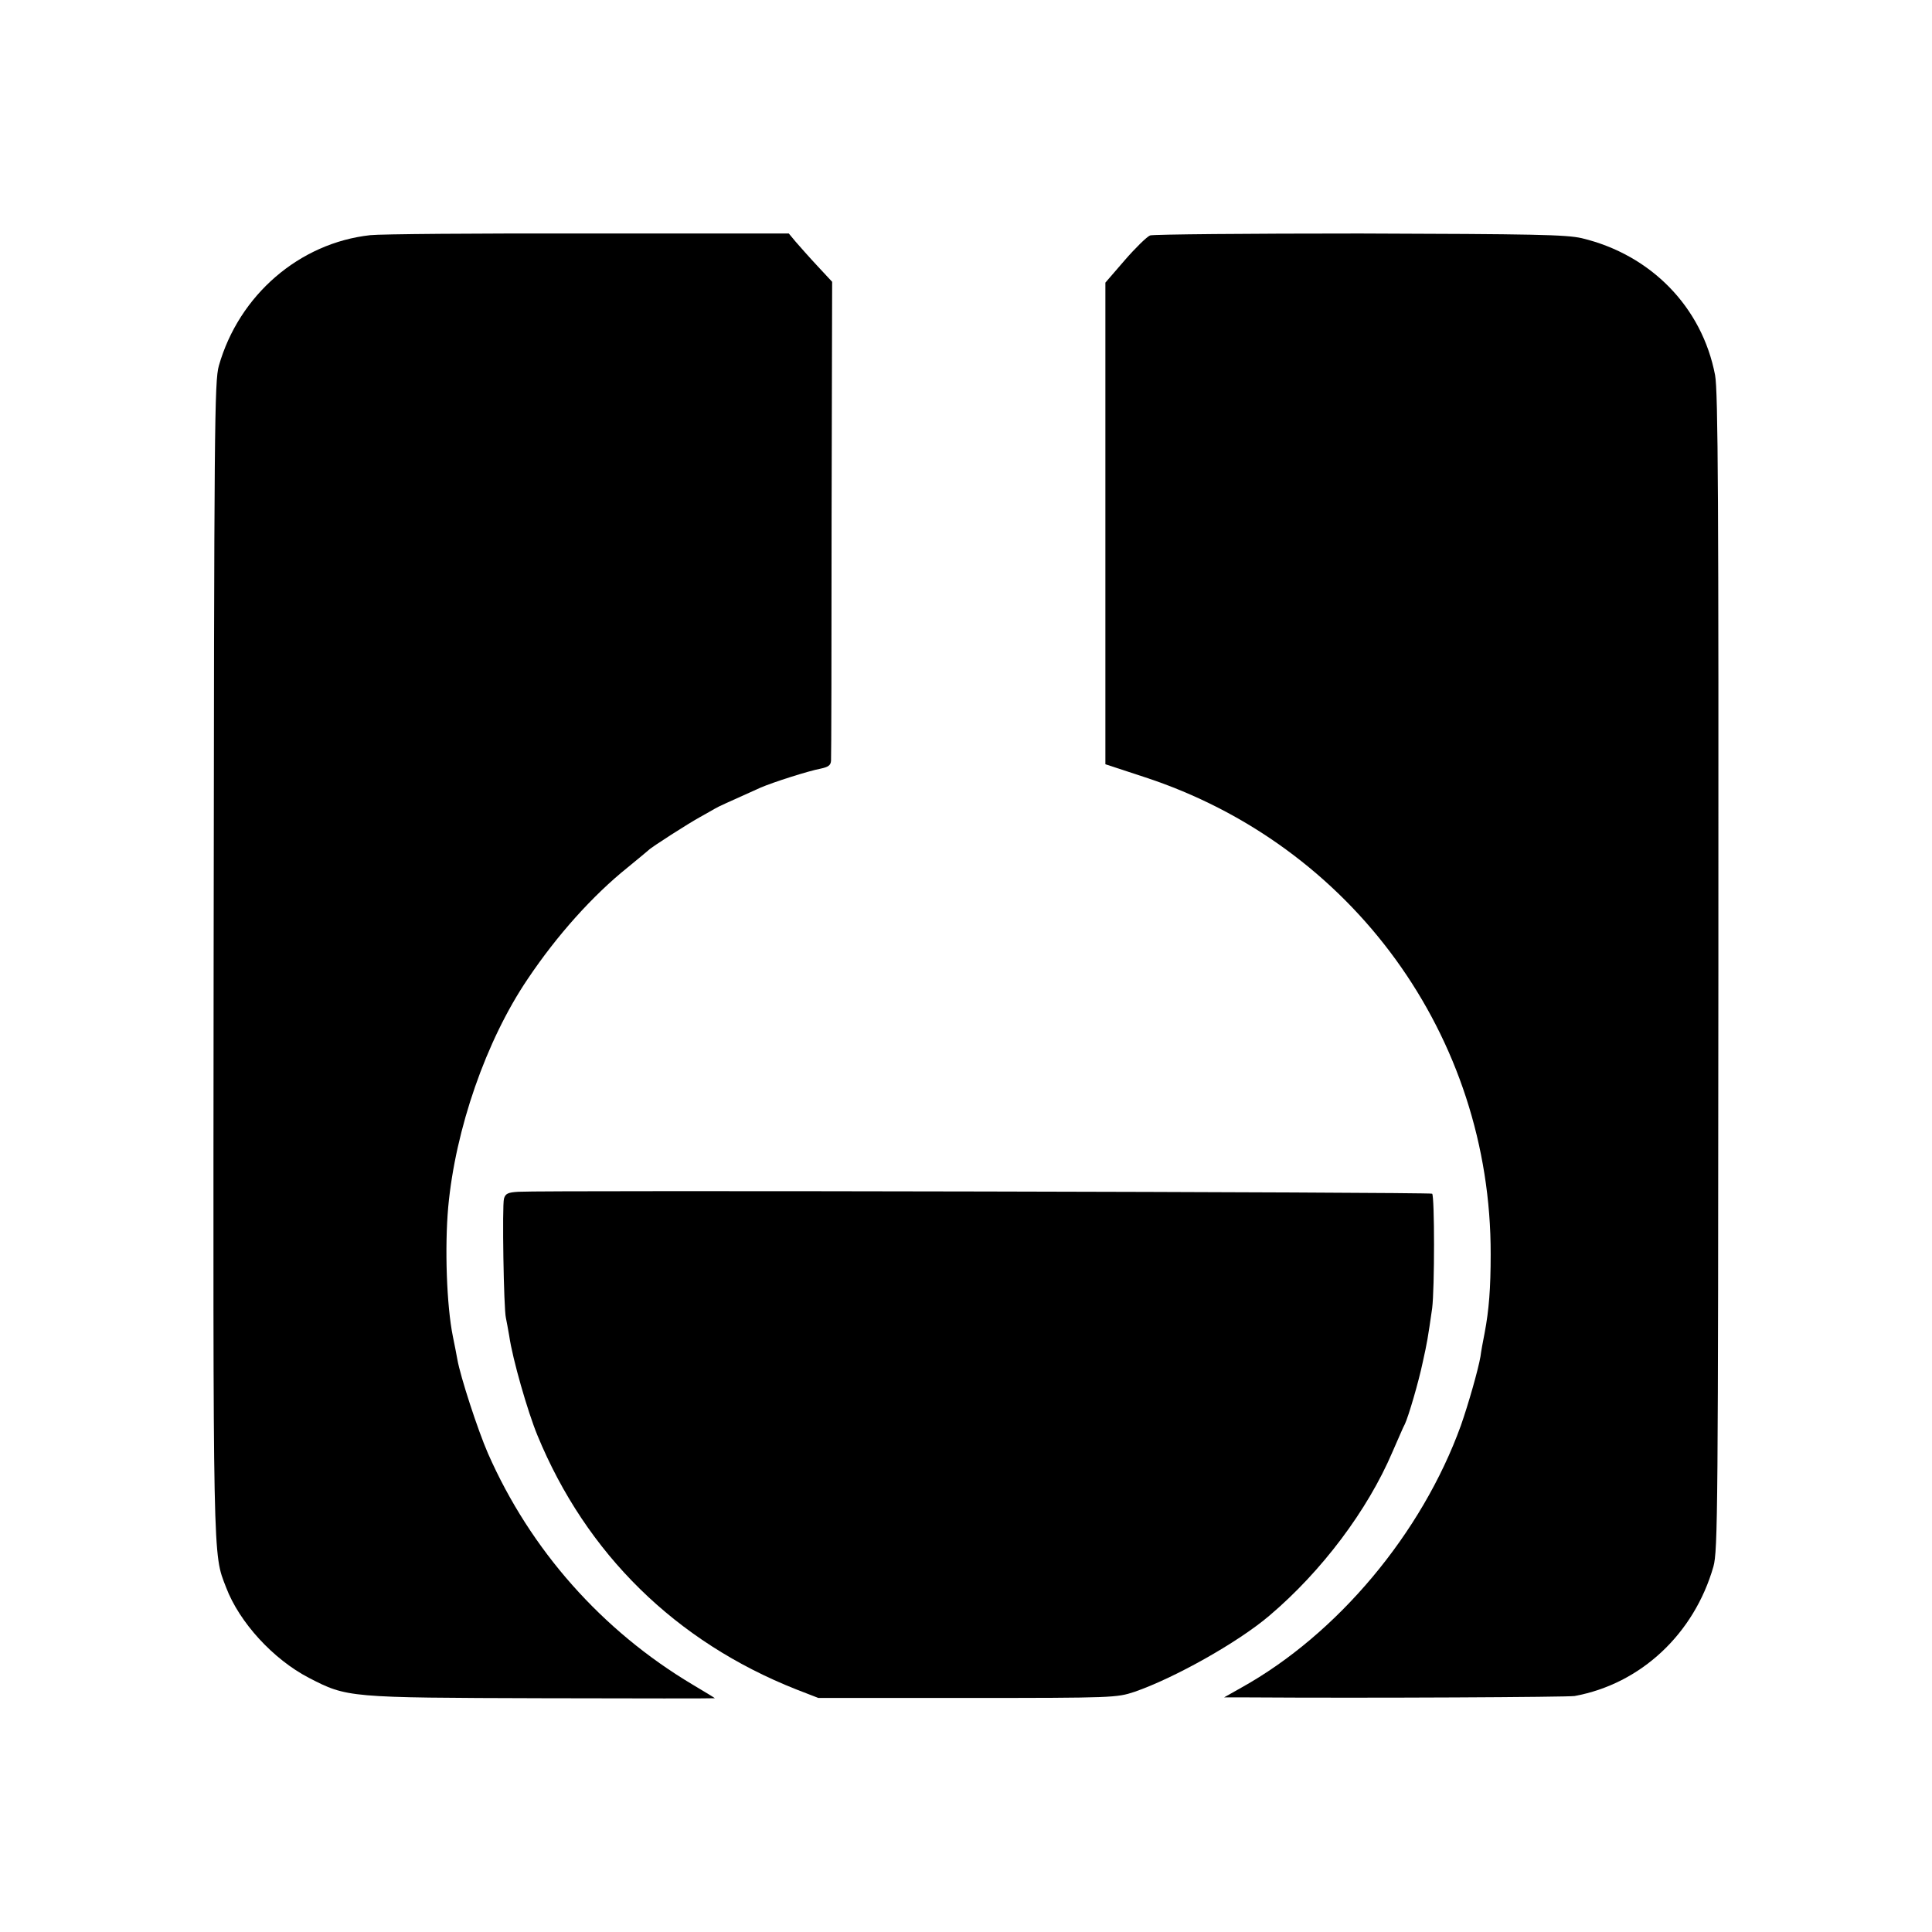 <?xml version="1.0" standalone="no"?>
<!DOCTYPE svg PUBLIC "-//W3C//DTD SVG 20010904//EN"
 "http://www.w3.org/TR/2001/REC-SVG-20010904/DTD/svg10.dtd">
<svg version="1.0" xmlns="http://www.w3.org/2000/svg"
 width="700pt" height="700pt" viewBox="0 0 700 700"
 preserveAspectRatio="xMidYMid meet">
<g transform="translate(0,700) scale(0.1,-0.1)"
fill="#000000" stroke="none">
<path d="M1342 6148 c-257 -28 -476 -217 -549 -473 -16 -56 -17 -213 -19
-2151 -2 -2217 -3 -2150 45 -2275 48 -127 171 -261 300 -328 139 -72 143 -72
846 -74 344 -1 625 -1 625 0 0 1 -36 23 -80 49 -329 196 -588 488 -742 838
-37 85 -100 278 -111 341 -3 17 -10 53 -16 82 -23 113 -30 324 -17 470 26 282
137 603 288 826 106 158 235 302 362 404 39 32 73 60 76 63 9 10 148 99 187
120 21 12 45 25 53 30 13 8 43 21 165 76 46 20 175 61 218 69 28 6 37 12 38
29 1 11 2 407 2 878 l2 857 -53 57 c-30 32 -65 72 -79 88 l-25 30 -726 0
c-400 1 -756 -2 -790 -6z"/>
<path d="M4167 6147 c-12 -5 -53 -45 -92 -90 l-70 -81 0 -872 0 -873 140 -46
c754 -246 1258 -940 1256 -1730 0 -121 -6 -201 -22 -285 -6 -30 -13 -68 -15
-85 -8 -47 -44 -173 -71 -250 -141 -390 -447 -756 -796 -950 l-62 -35 90 0
c441 -3 1156 1 1180 5 240 44 433 225 503 469 16 57 17 205 18 2154 1 1706 -1
2105 -12 2163 -47 246 -232 436 -483 496 -57 13 -171 15 -804 17 -405 0 -747
-3 -760 -7z"/>
<path d="M1879 2682 c-39 -2 -48 -7 -53 -25 -7 -25 -1 -401 7 -432 2 -11 8
-40 12 -65 12 -84 67 -275 102 -360 177 -430 501 -748 938 -921 l80 -31 540 0
c530 0 541 1 605 22 145 50 375 179 489 276 190 161 356 382 446 593 21 47 40
93 45 101 13 27 50 153 65 225 16 72 18 84 34 195 9 71 9 405 0 415 -6 6
-3221 13 -3310 7z"/>
</g>
</svg>
